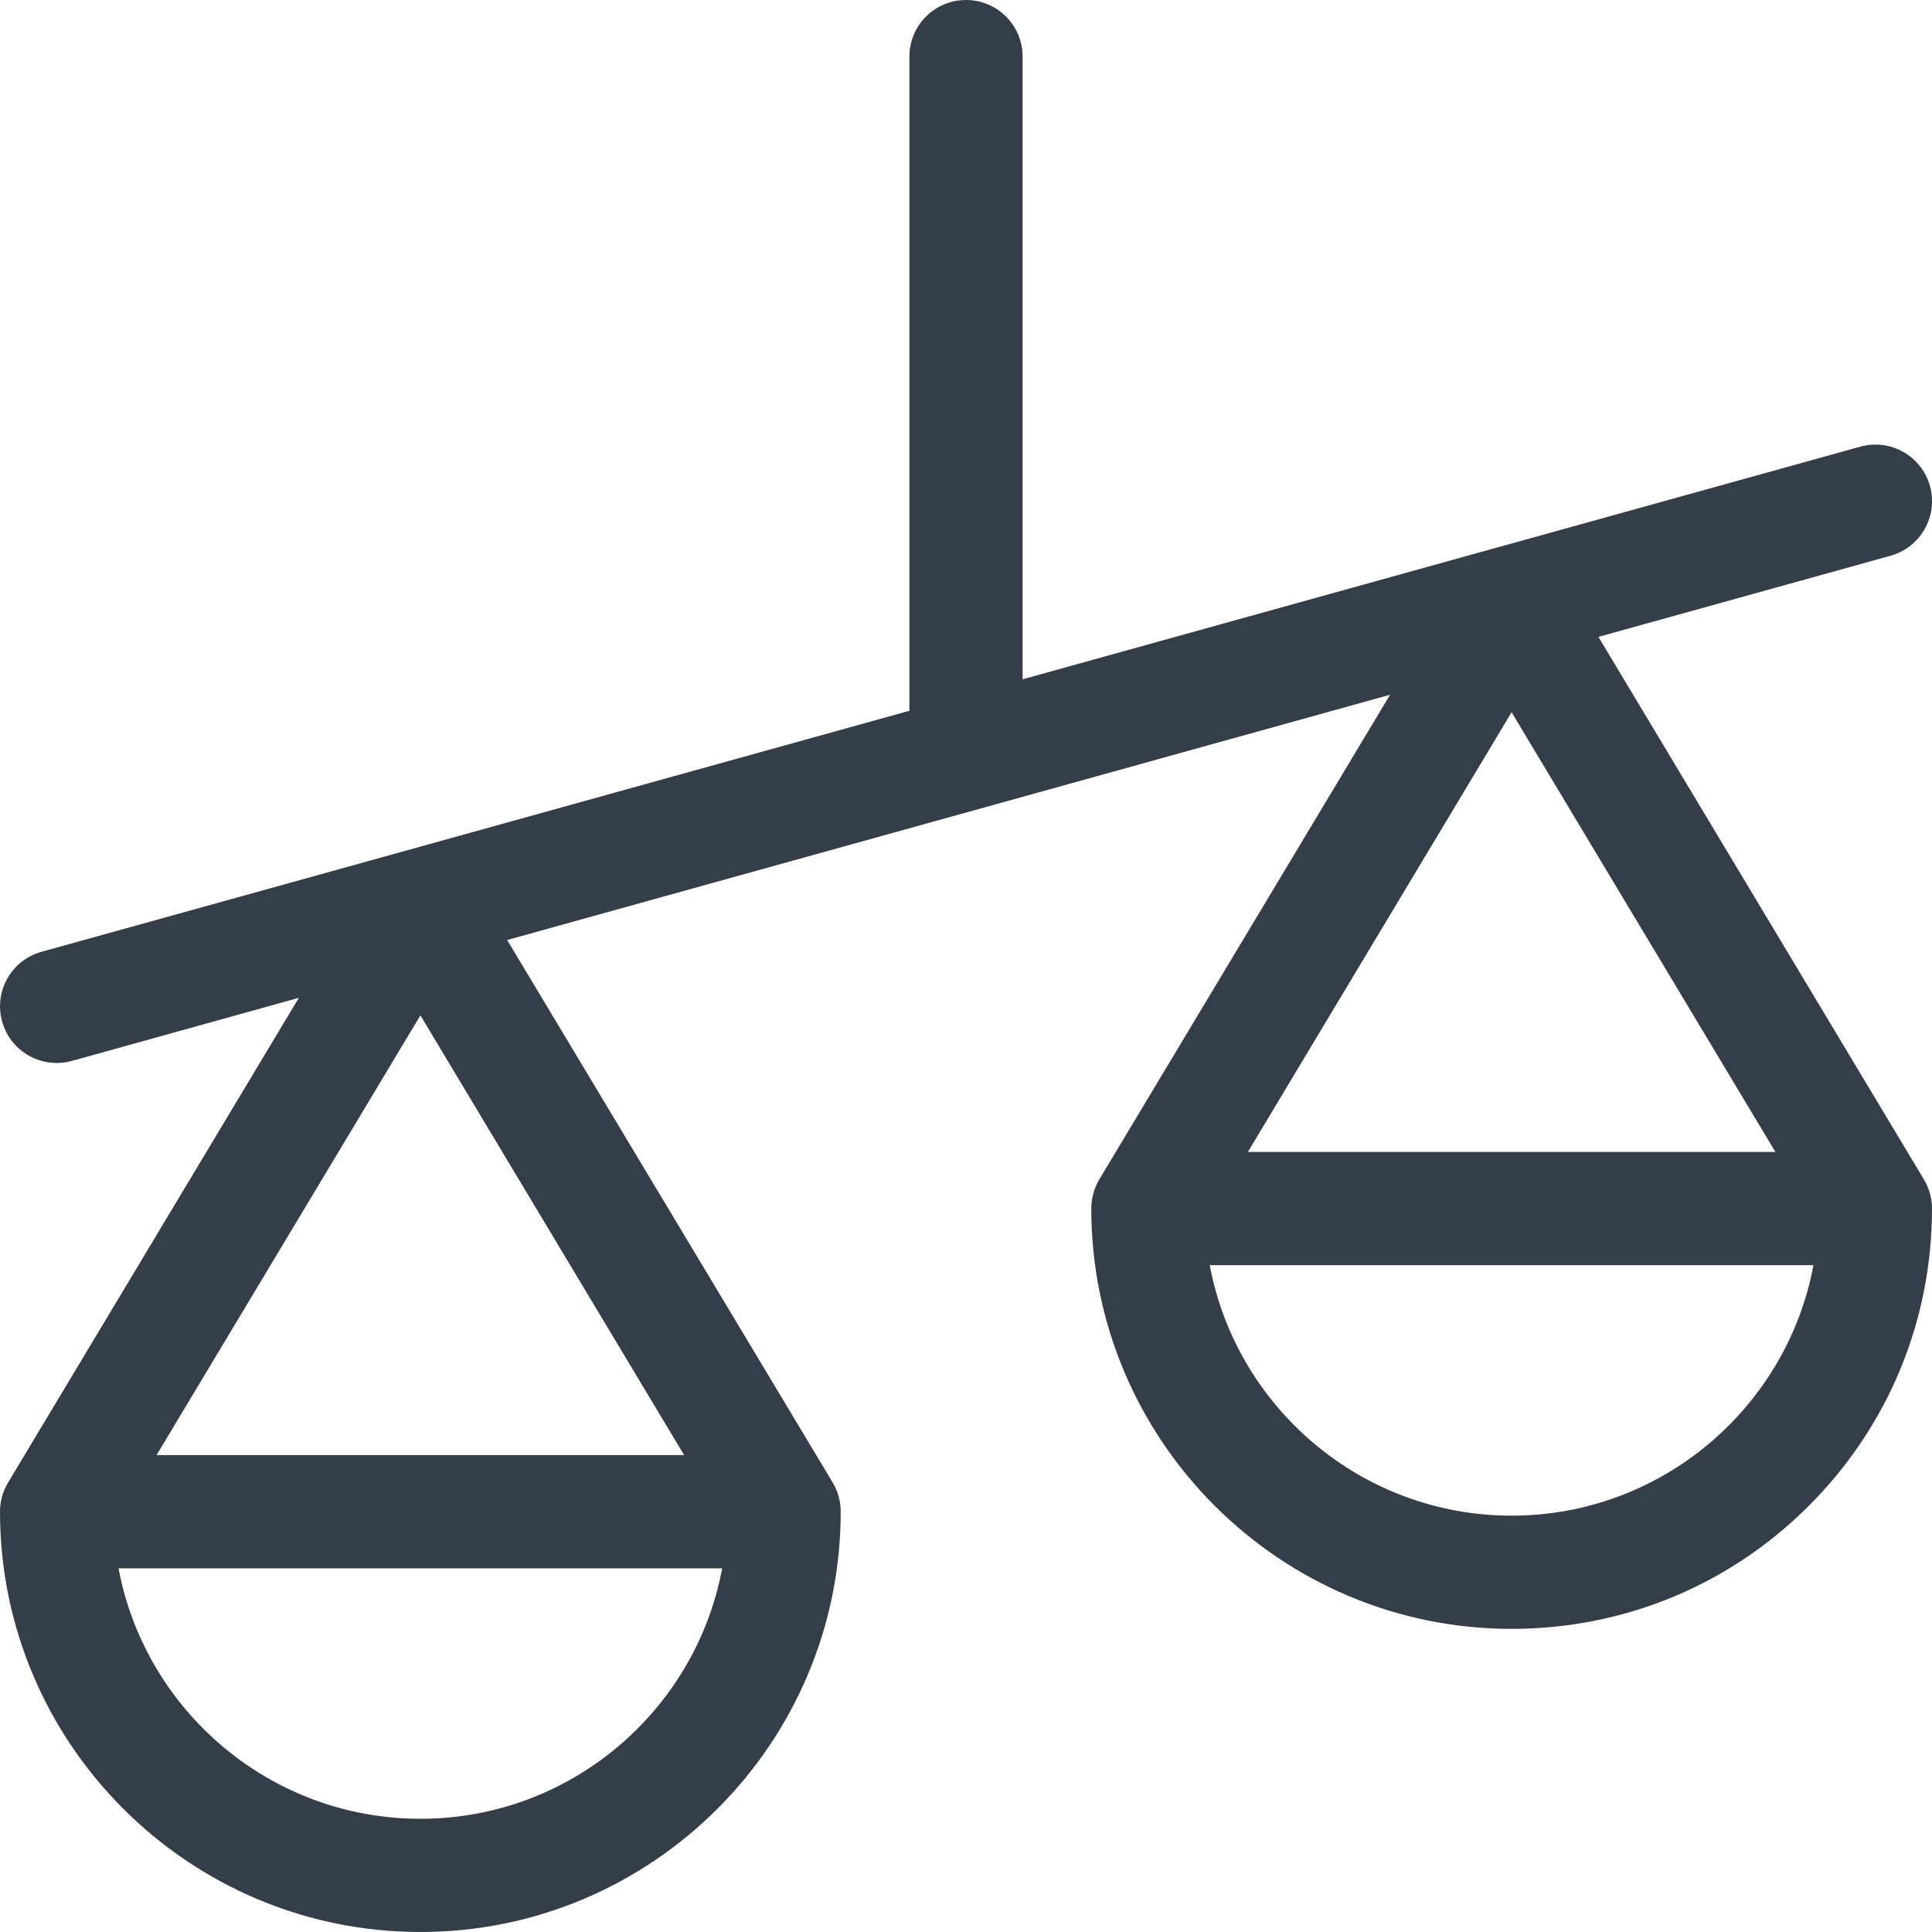 <svg width="20" height="20" viewBox="0 0 20 20" fill="none" xmlns="http://www.w3.org/2000/svg">
    <path d="M19.916 12.209L16.547 6.593L19.571 5.753C19.883 5.666 20.065 5.343 19.979 5.031C19.892 4.72 19.569 4.537 19.257 4.624L15.498 5.668C15.498 5.668 15.498 5.668 15.497 5.668L10.586 7.032V0.586C10.586 0.262 10.324 0 10 0C9.676 0 9.414 0.262 9.414 0.586V7.358L4.201 8.806C4.201 8.806 4.201 8.806 4.201 8.806L0.429 9.853C0.117 9.94 -0.065 10.263 0.022 10.575C0.094 10.834 0.329 11.004 0.586 11.004C0.638 11.004 0.69 10.997 0.743 10.983L3.094 10.329L0.084 15.347C0.029 15.438 0 15.542 0 15.649C0 18.048 1.952 20 4.352 20C6.751 20 8.703 18.048 8.703 15.649C8.703 15.542 8.674 15.438 8.62 15.347L5.25 9.731L14.39 7.192L11.38 12.209C11.326 12.3 11.297 12.405 11.297 12.511C11.297 14.91 13.249 16.862 15.648 16.862C16.811 16.862 17.903 16.41 18.725 15.588C19.547 14.766 20 13.673 20 12.511C20 12.405 19.971 12.3 19.916 12.209ZM4.352 18.828C2.799 18.828 1.503 17.709 1.227 16.235H7.476C7.201 17.709 5.905 18.828 4.352 18.828ZM7.082 15.063H1.621L4.352 10.511L7.082 15.063ZM15.648 7.373L18.379 11.925H12.918L15.648 7.373ZM15.648 15.69C14.095 15.69 12.799 14.571 12.523 13.097H18.773C18.497 14.571 17.201 15.69 15.648 15.69Z" fill="#333E48"/>
</svg>
